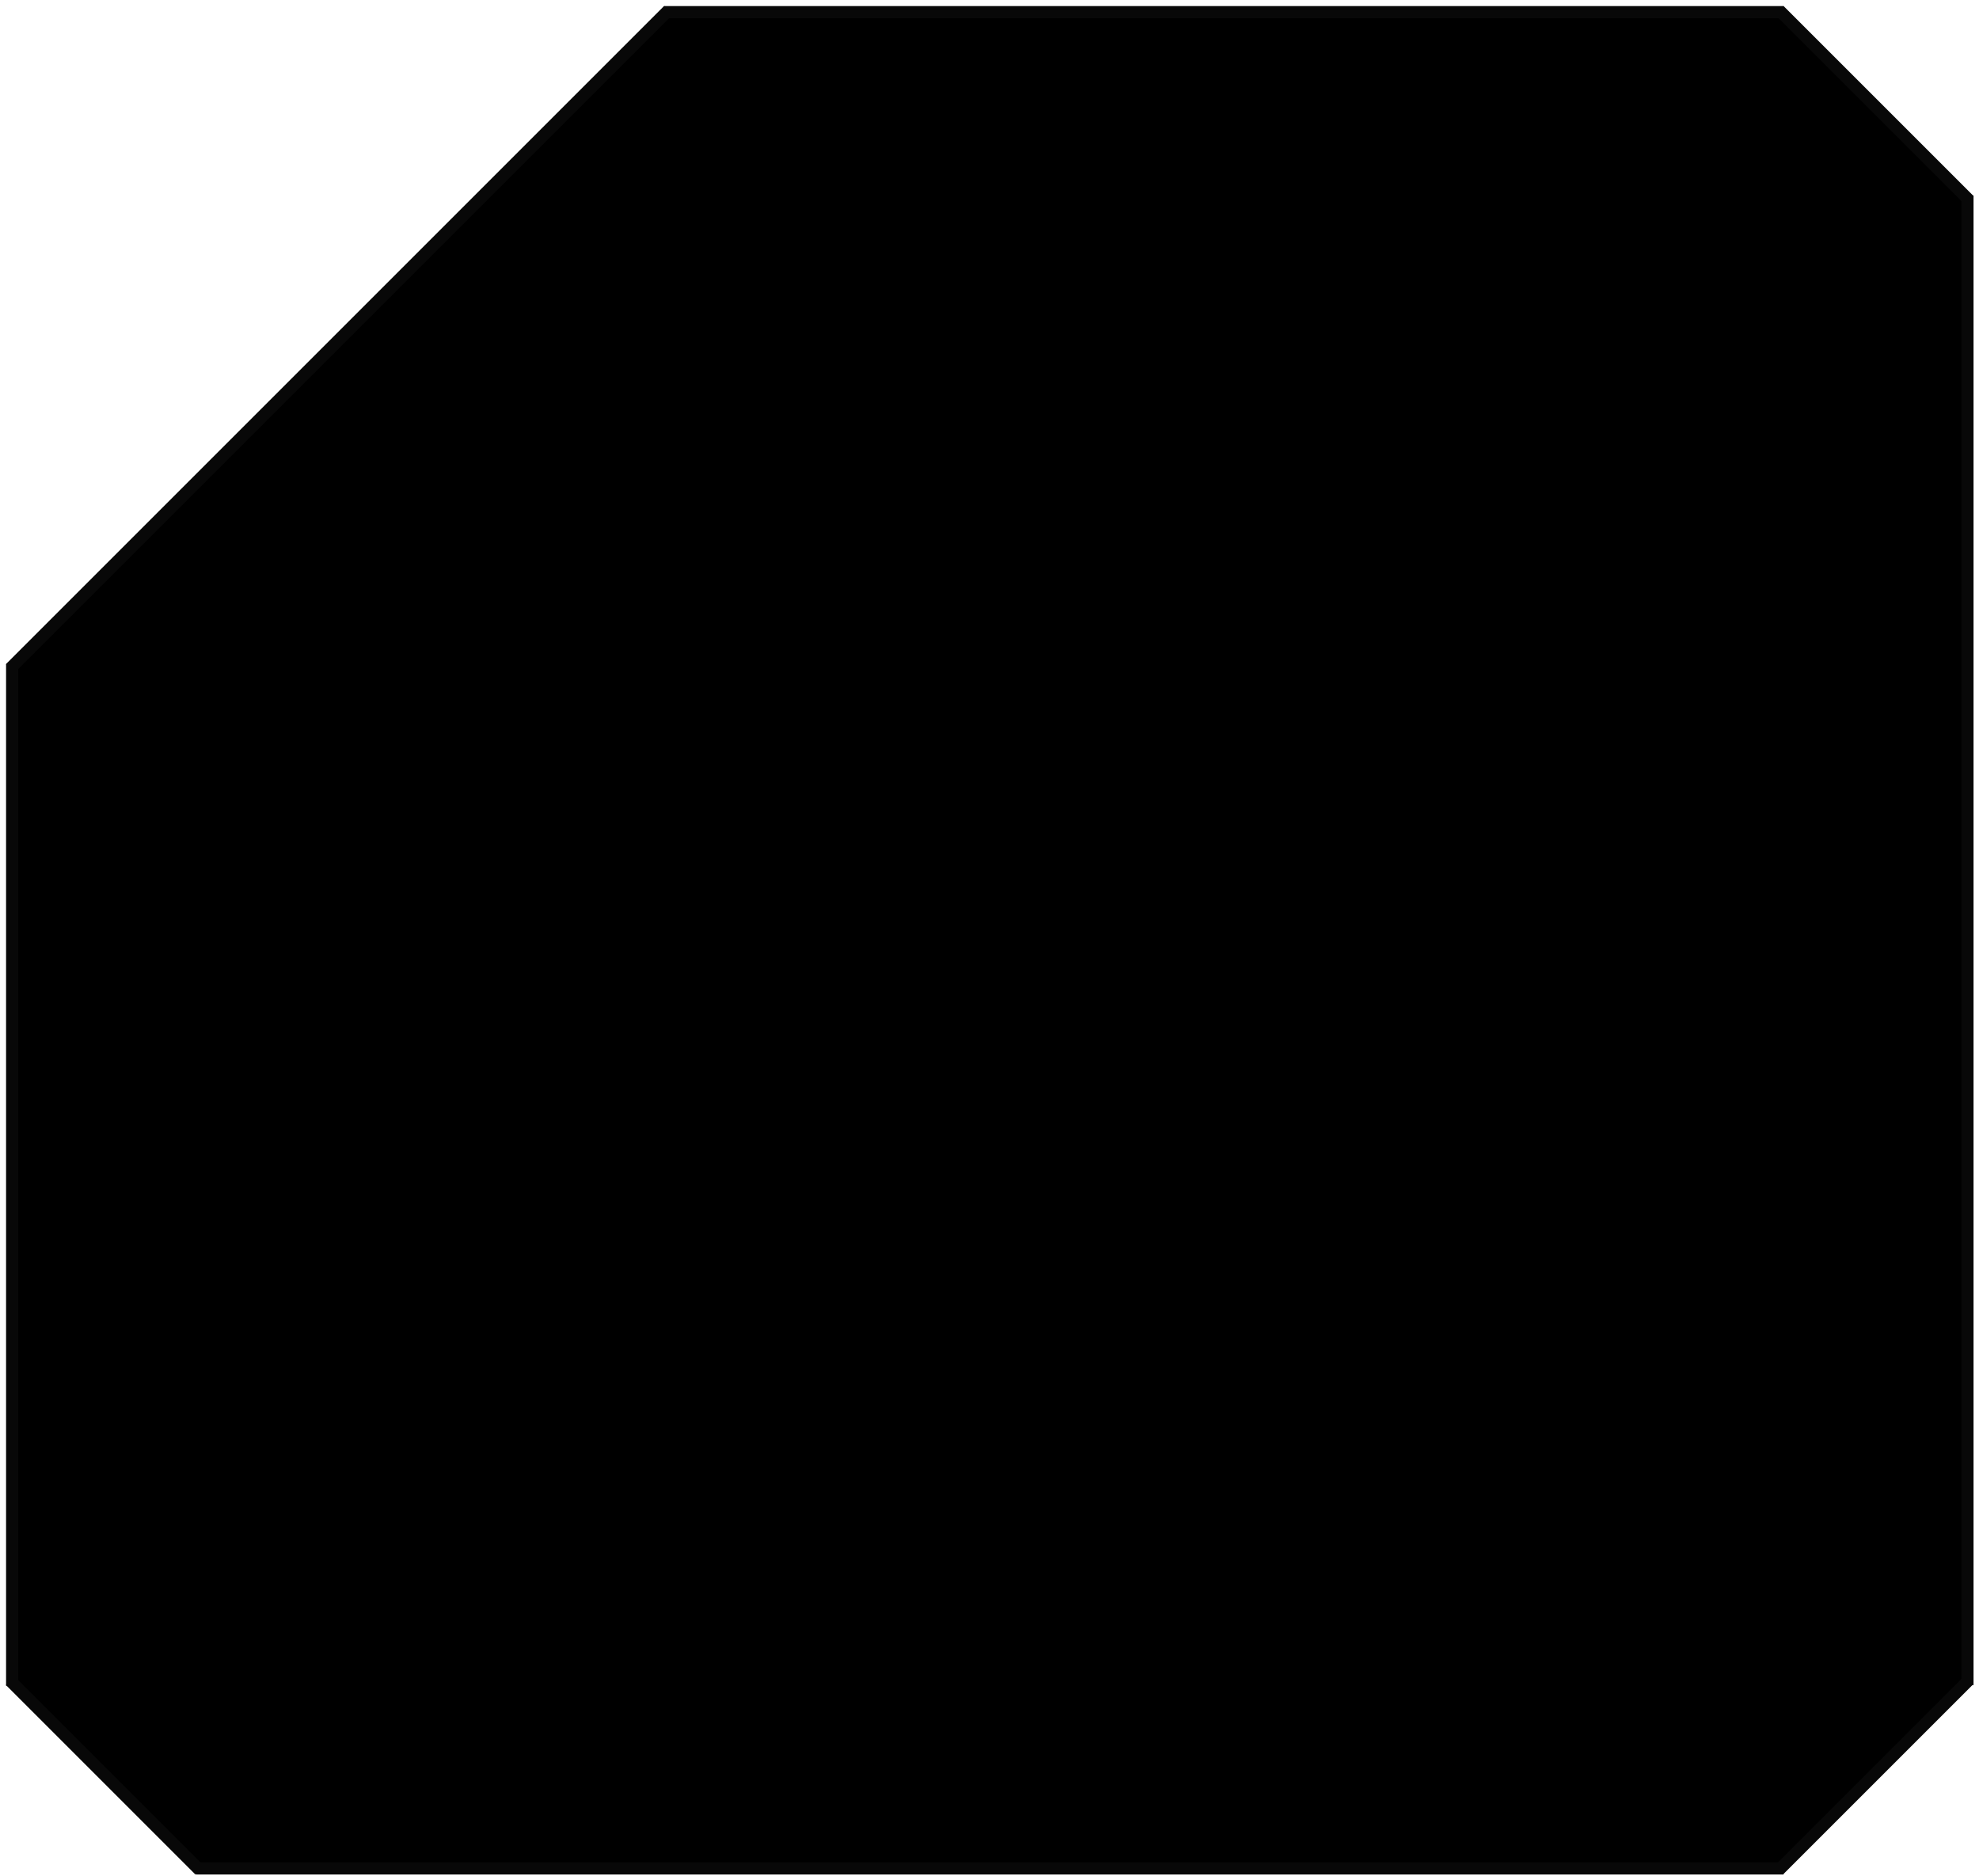 <?xml version="1.0" encoding="utf-8"?>
<!-- Generator: Adobe Illustrator 27.3.1, SVG Export Plug-In . SVG Version: 6.00 Build 0)  -->
<svg version="1.1" id="Layer_1" xmlns="http://www.w3.org/2000/svg" xmlns:xlink="http://www.w3.org/1999/xlink" x="0px" y="0px"
	 viewBox="0 0 326 309" style="enable-background:new 0 0 326 309;" xml:space="preserve">
<style type="text/css">
	.st0{fill:none;stroke:#080808;stroke-width:2;stroke-linecap:square;}
</style>
<rect x="109.4" y="2.2" width="183" height="305"/>
<rect x="264.4" y="32.2" width="60" height="245"/>
<rect x="2.4" y="109.2" width="183" height="168"/>
<rect x="39.4" y="31.9" transform="matrix(0.707 -0.707 0.707 0.707 -46.924 114.416)" width="150.5" height="164"/>
<rect x="33.4" y="272.2" width="78" height="36"/>
<rect x="12.1" y="258.3" transform="matrix(0.707 -0.707 0.707 0.707 -189.087 103.296)" width="36" height="43.2"/>
<rect x="273.8" y="261.9" transform="matrix(0.707 -0.707 0.707 0.707 -111.38 290.898)" width="43.2" height="36"/>
<rect x="277.5" y="8.6" transform="matrix(0.707 -0.707 0.707 0.707 65.177 217.766)" width="36" height="43.2"/>
<path class="st0" d="M2.4,109.4l107-107"/>
<path class="st0" d="M2.4,277.6l29.8,29.8"/>
<path class="st0" d="M293.8,2.4l29.8,29.8"/>
<path class="st0" d="M293.8,307.3l29.8-29.8"/>
<path class="st0" d="M110.4,2l182.4,0"/>
<path class="st0" d="M33.3,307.8h259.5"/>
<path class="st0" d="M324.1,33.2v243.4"/>
<path class="st0" d="M2,110.4l0,166.3"/>
</svg>
